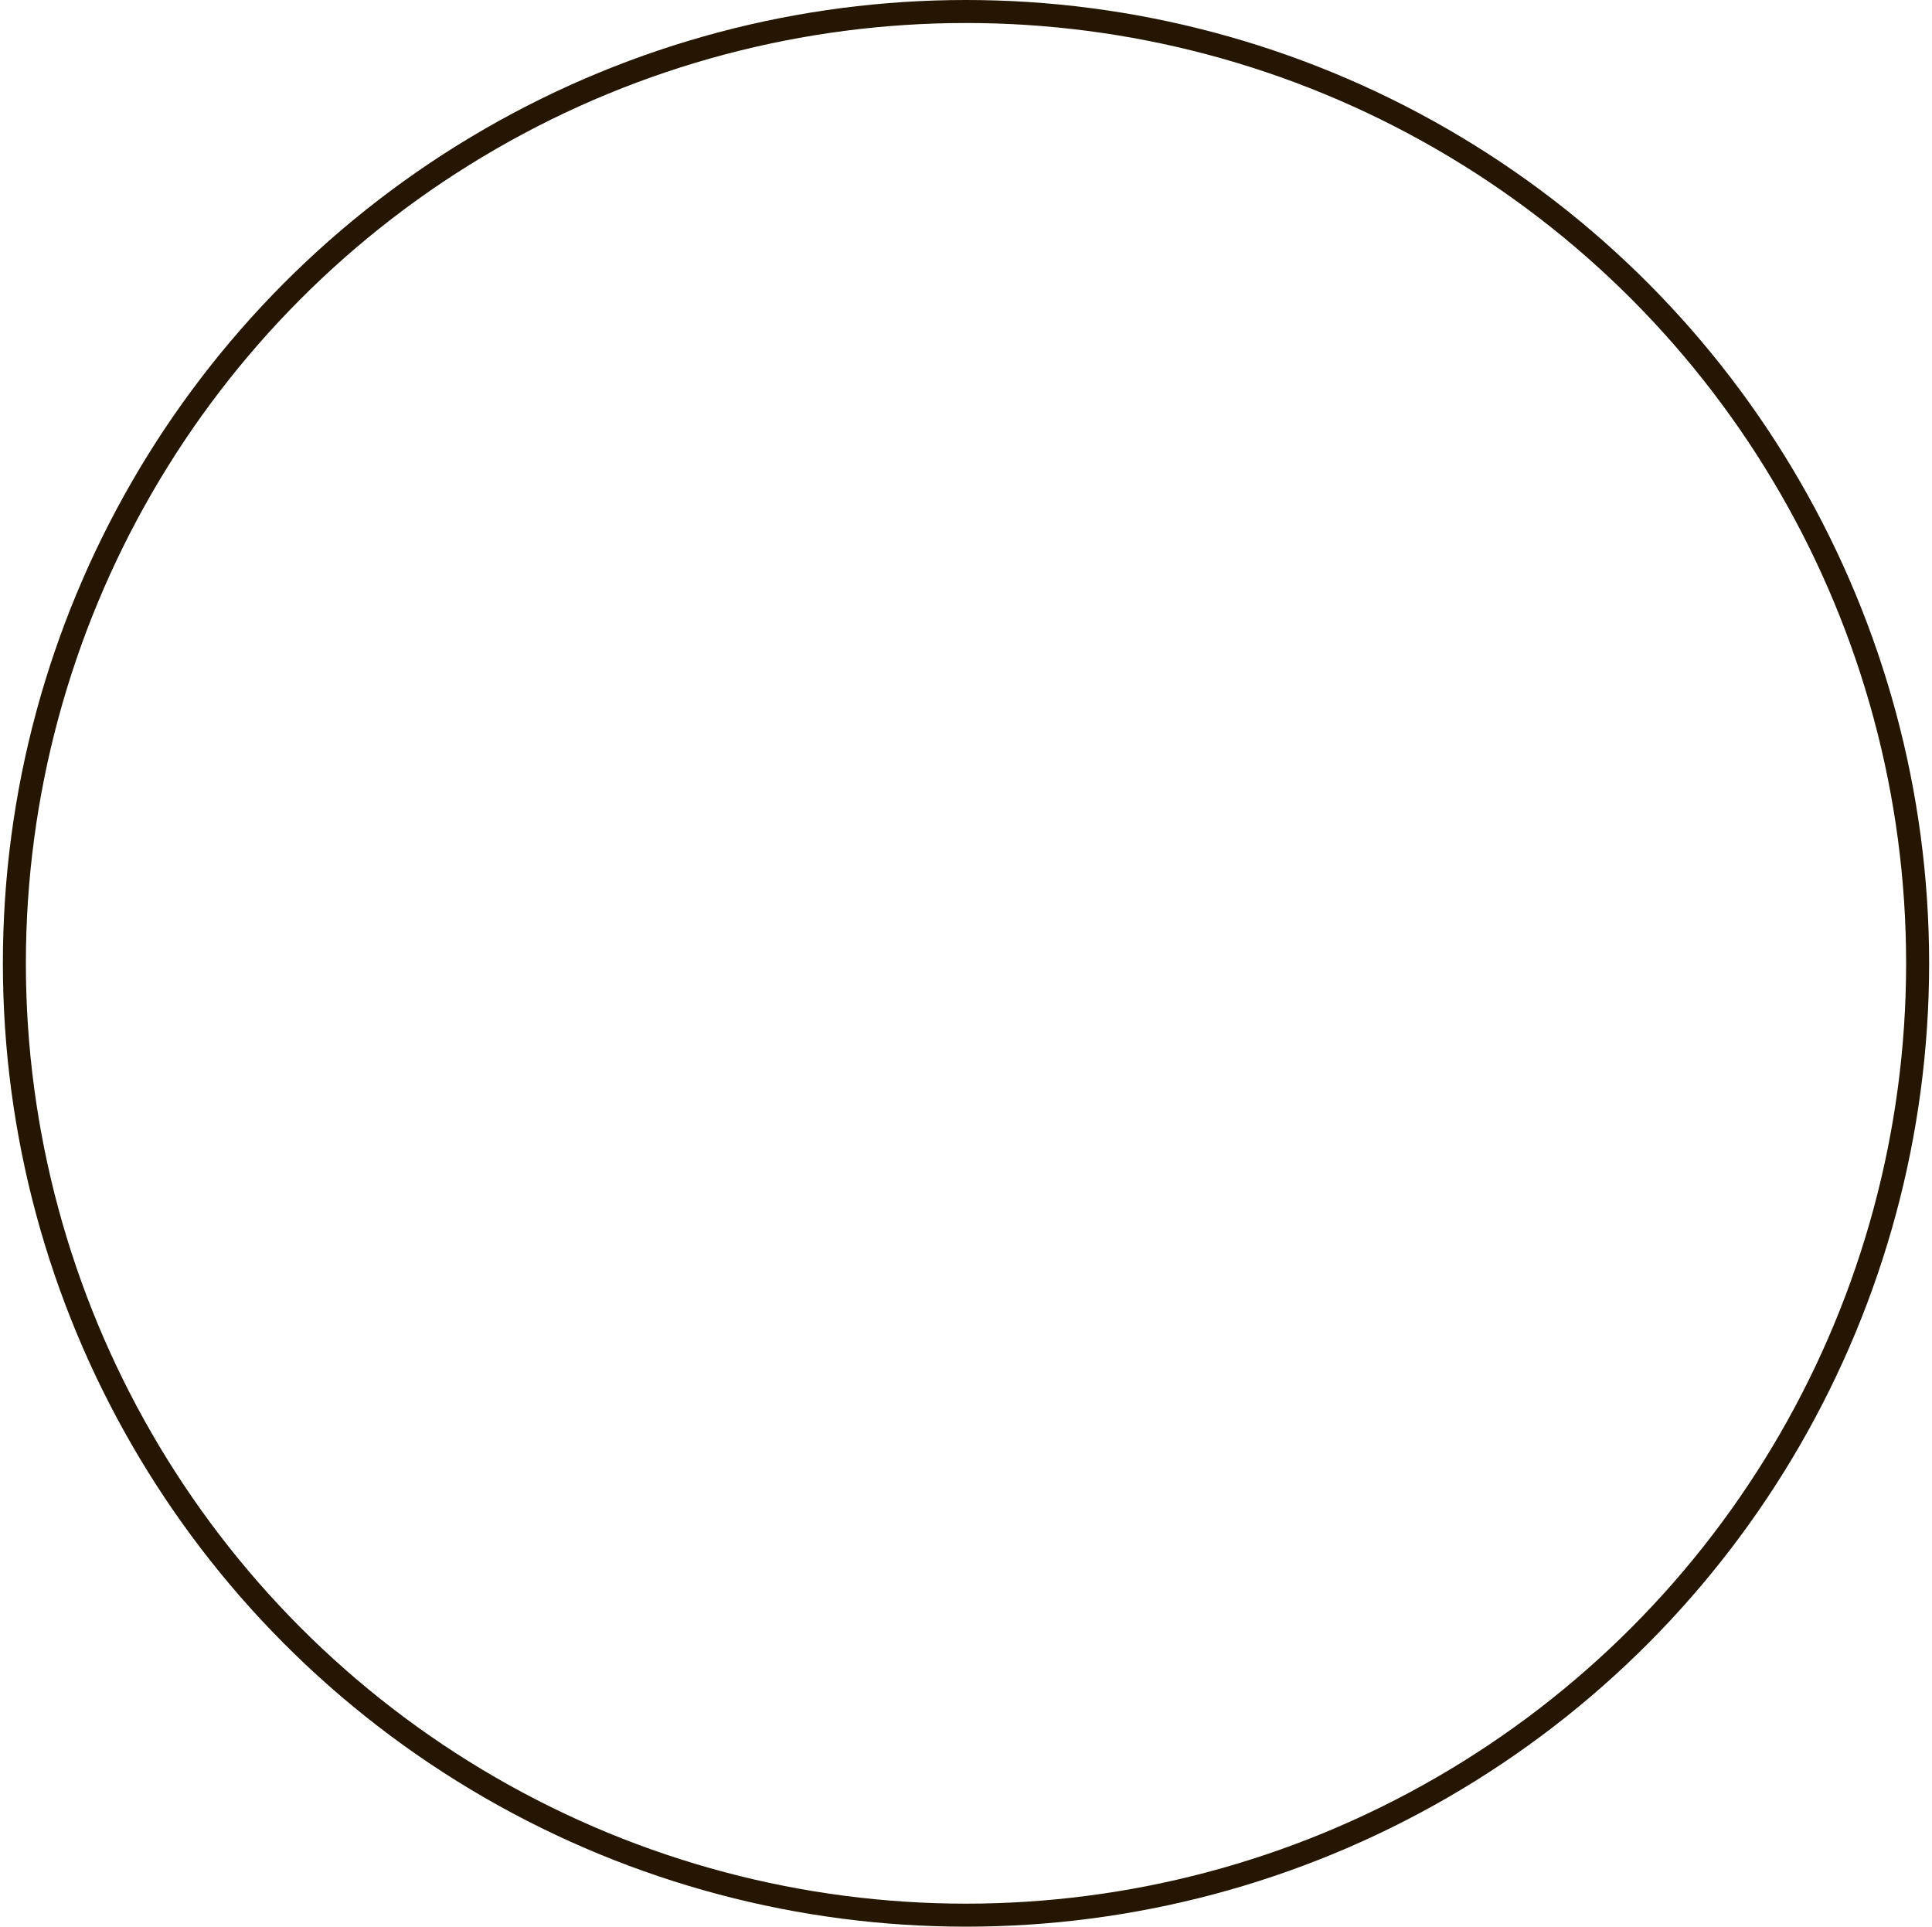 <?xml version="1.0" encoding="UTF-8"?> <svg xmlns="http://www.w3.org/2000/svg" width="336" height="335" viewBox="0 0 336 335" fill="none"><circle cx="168" cy="167.5" r="165.5" stroke="#241600" stroke-width="4"></circle></svg> 